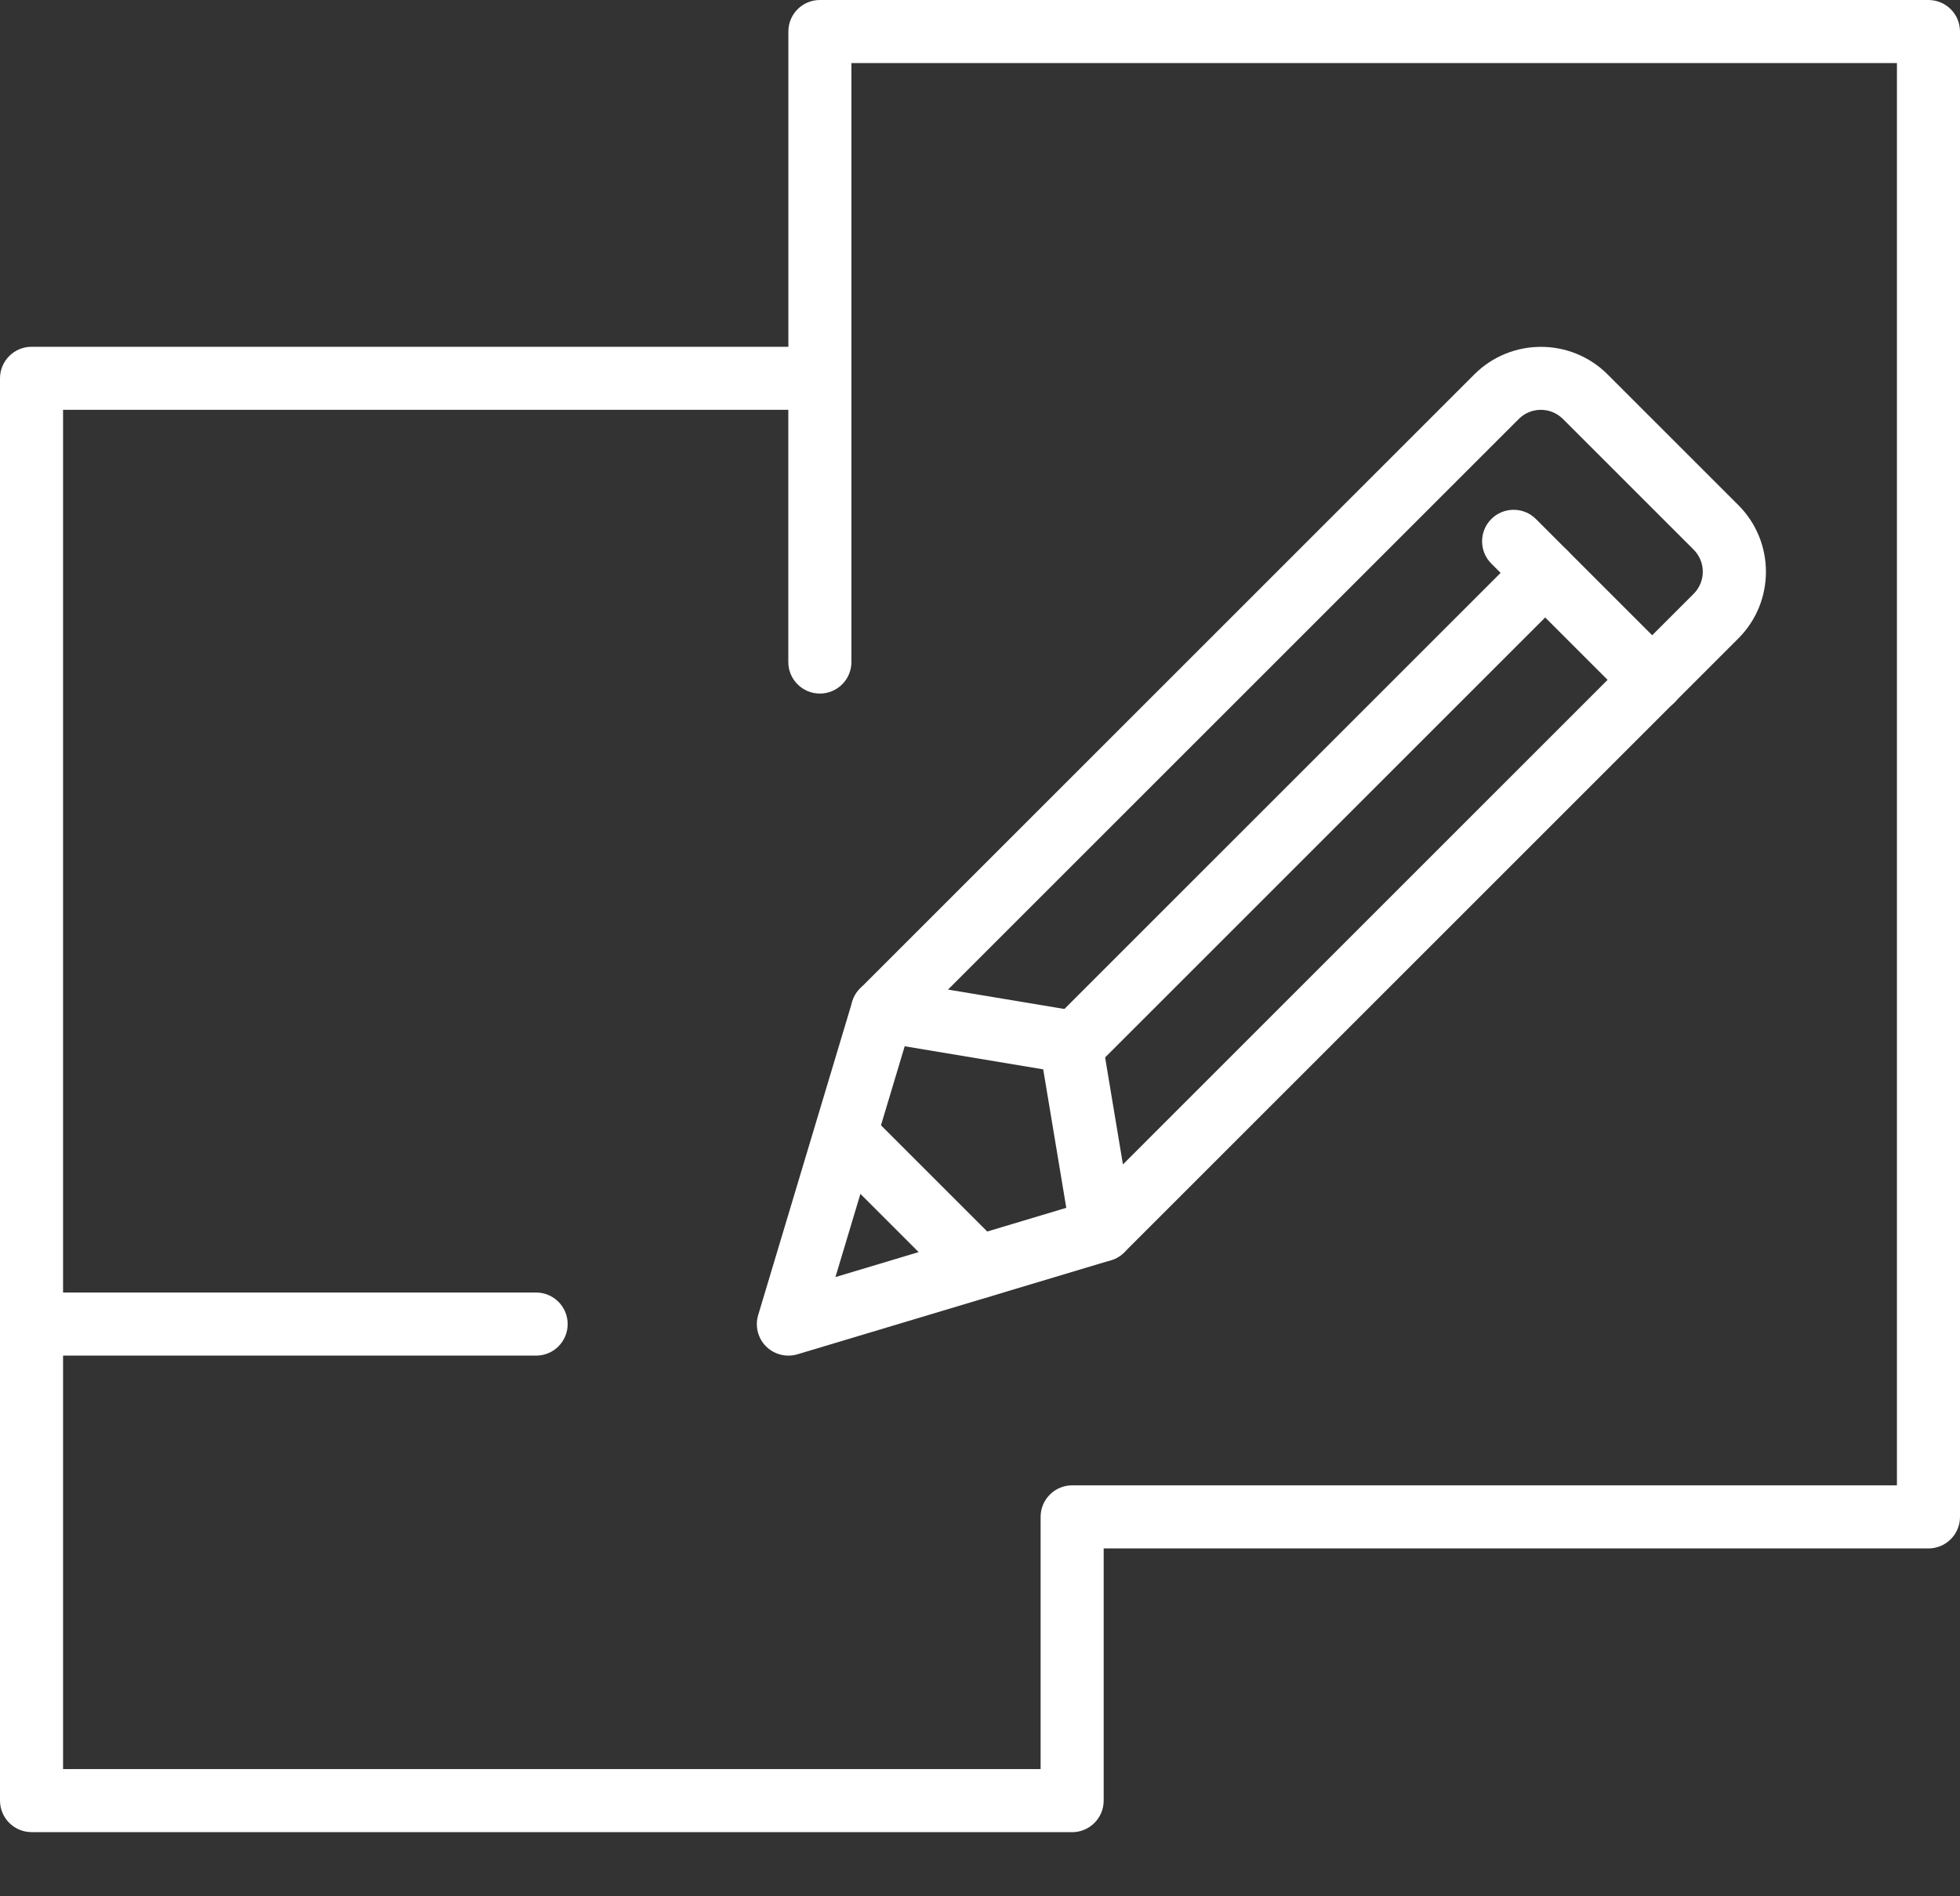 <svg xmlns="http://www.w3.org/2000/svg" id="_&#x30EC;&#x30A4;&#x30E4;&#x30FC;_1" data-name="&#x30EC;&#x30A4;&#x30E4;&#x30FC; 1" viewBox="0 0 400 387.08"><rect x="0" y="0" width="400" height="387.08" fill="#333333" stroke="none"/><defs><style>      .cls-1 {        fill: #fff;        stroke-width: 0px;      }    </style></defs><path class="cls-1" d="M218.81,374H6.44c-3.55,0-6.44-2.88-6.44-6.44V77.23c0-3.55,2.88-6.44,6.44-6.44h154.45V6.44C160.89,2.88,163.77,0,167.32,0h226.24C397.12,0,400,2.88,400,6.44v303.21c0,3.55-2.88,6.44-6.44,6.44h-168.32v51.48c0,3.55-2.88,6.44-6.44,6.44ZM12.87,361.13h199.5v-51.48c0-3.55,2.88-6.44,6.44-6.44h168.32V12.87h-213.37v122.27c0,3.55-2.88,6.44-6.44,6.44s-6.44-2.88-6.44-6.44v-51.48H12.87v277.47Z"></path><path class="cls-1" d="M109.4,276.73H6.44c-3.55,0-6.44-2.88-6.44-6.44s2.88-6.44,6.44-6.44h102.97c3.55,0,6.44,2.88,6.44,6.44s-2.88,6.44-6.44,6.44Z"></path><path class="cls-1" d="M224.88,257.53c-.66,0-1.32-.1-1.96-.31-2.3-.74-3.99-2.69-4.38-5.07l-5.64-33.86-33.86-5.64c-2.38-.4-4.33-2.09-5.07-4.38-.74-2.3-.13-4.81,1.58-6.51l125.33-125.33c7.5-7.5,19.7-7.5,27.2,0l26.69,26.69c7.5,7.5,7.5,19.7,0,27.2l-125.33,125.33c-1.23,1.23-2.87,1.88-4.55,1.88ZM193.48,202.01l26.06,4.34c2.71.45,4.84,2.58,5.29,5.29l4.34,26.06,116.48-116.49c2.48-2.48,2.48-6.52,0-9l-26.69-26.69c-2.48-2.48-6.52-2.48-9,0l-116.48,116.48Z"></path><path class="cls-1" d="M218.81,219.91c-1.65,0-3.29-.63-4.55-1.88-2.51-2.51-2.51-6.59,0-9.1l96.53-96.53c2.51-2.51,6.59-2.51,9.1,0,2.51,2.51,2.51,6.59,0,9.1l-96.53,96.53c-1.26,1.26-2.9,1.88-4.55,1.88Z"></path><path class="cls-1" d="M337.22,145.25c-1.65,0-3.29-.63-4.55-1.88l-28.32-28.32c-2.51-2.51-2.51-6.59,0-9.1,2.51-2.51,6.59-2.51,9.1,0l28.32,28.32c2.51,2.51,2.51,6.59,0,9.1-1.26,1.26-2.9,1.88-4.55,1.88Z"></path><path class="cls-1" d="M160.89,276.73c-1.68,0-3.33-.66-4.55-1.88-1.67-1.67-2.29-4.13-1.61-6.4l19.2-63.99c1.02-3.4,4.61-5.33,8.01-4.32,3.4,1.02,5.34,4.61,4.32,8.01l-15.76,52.54,52.54-15.76c3.4-1.02,6.99.91,8.01,4.32s-.91,6.99-4.32,8.01l-63.99,19.2c-.61.18-1.23.27-1.85.27Z"></path><path class="cls-1" d="M199.63,265.08c-1.65,0-3.29-.63-4.55-1.88l-26.84-26.84c-2.51-2.51-2.51-6.59,0-9.1,2.51-2.51,6.59-2.51,9.1,0l26.84,26.84c2.51,2.51,2.51,6.59,0,9.1-1.26,1.26-2.9,1.88-4.55,1.88Z"></path></svg>